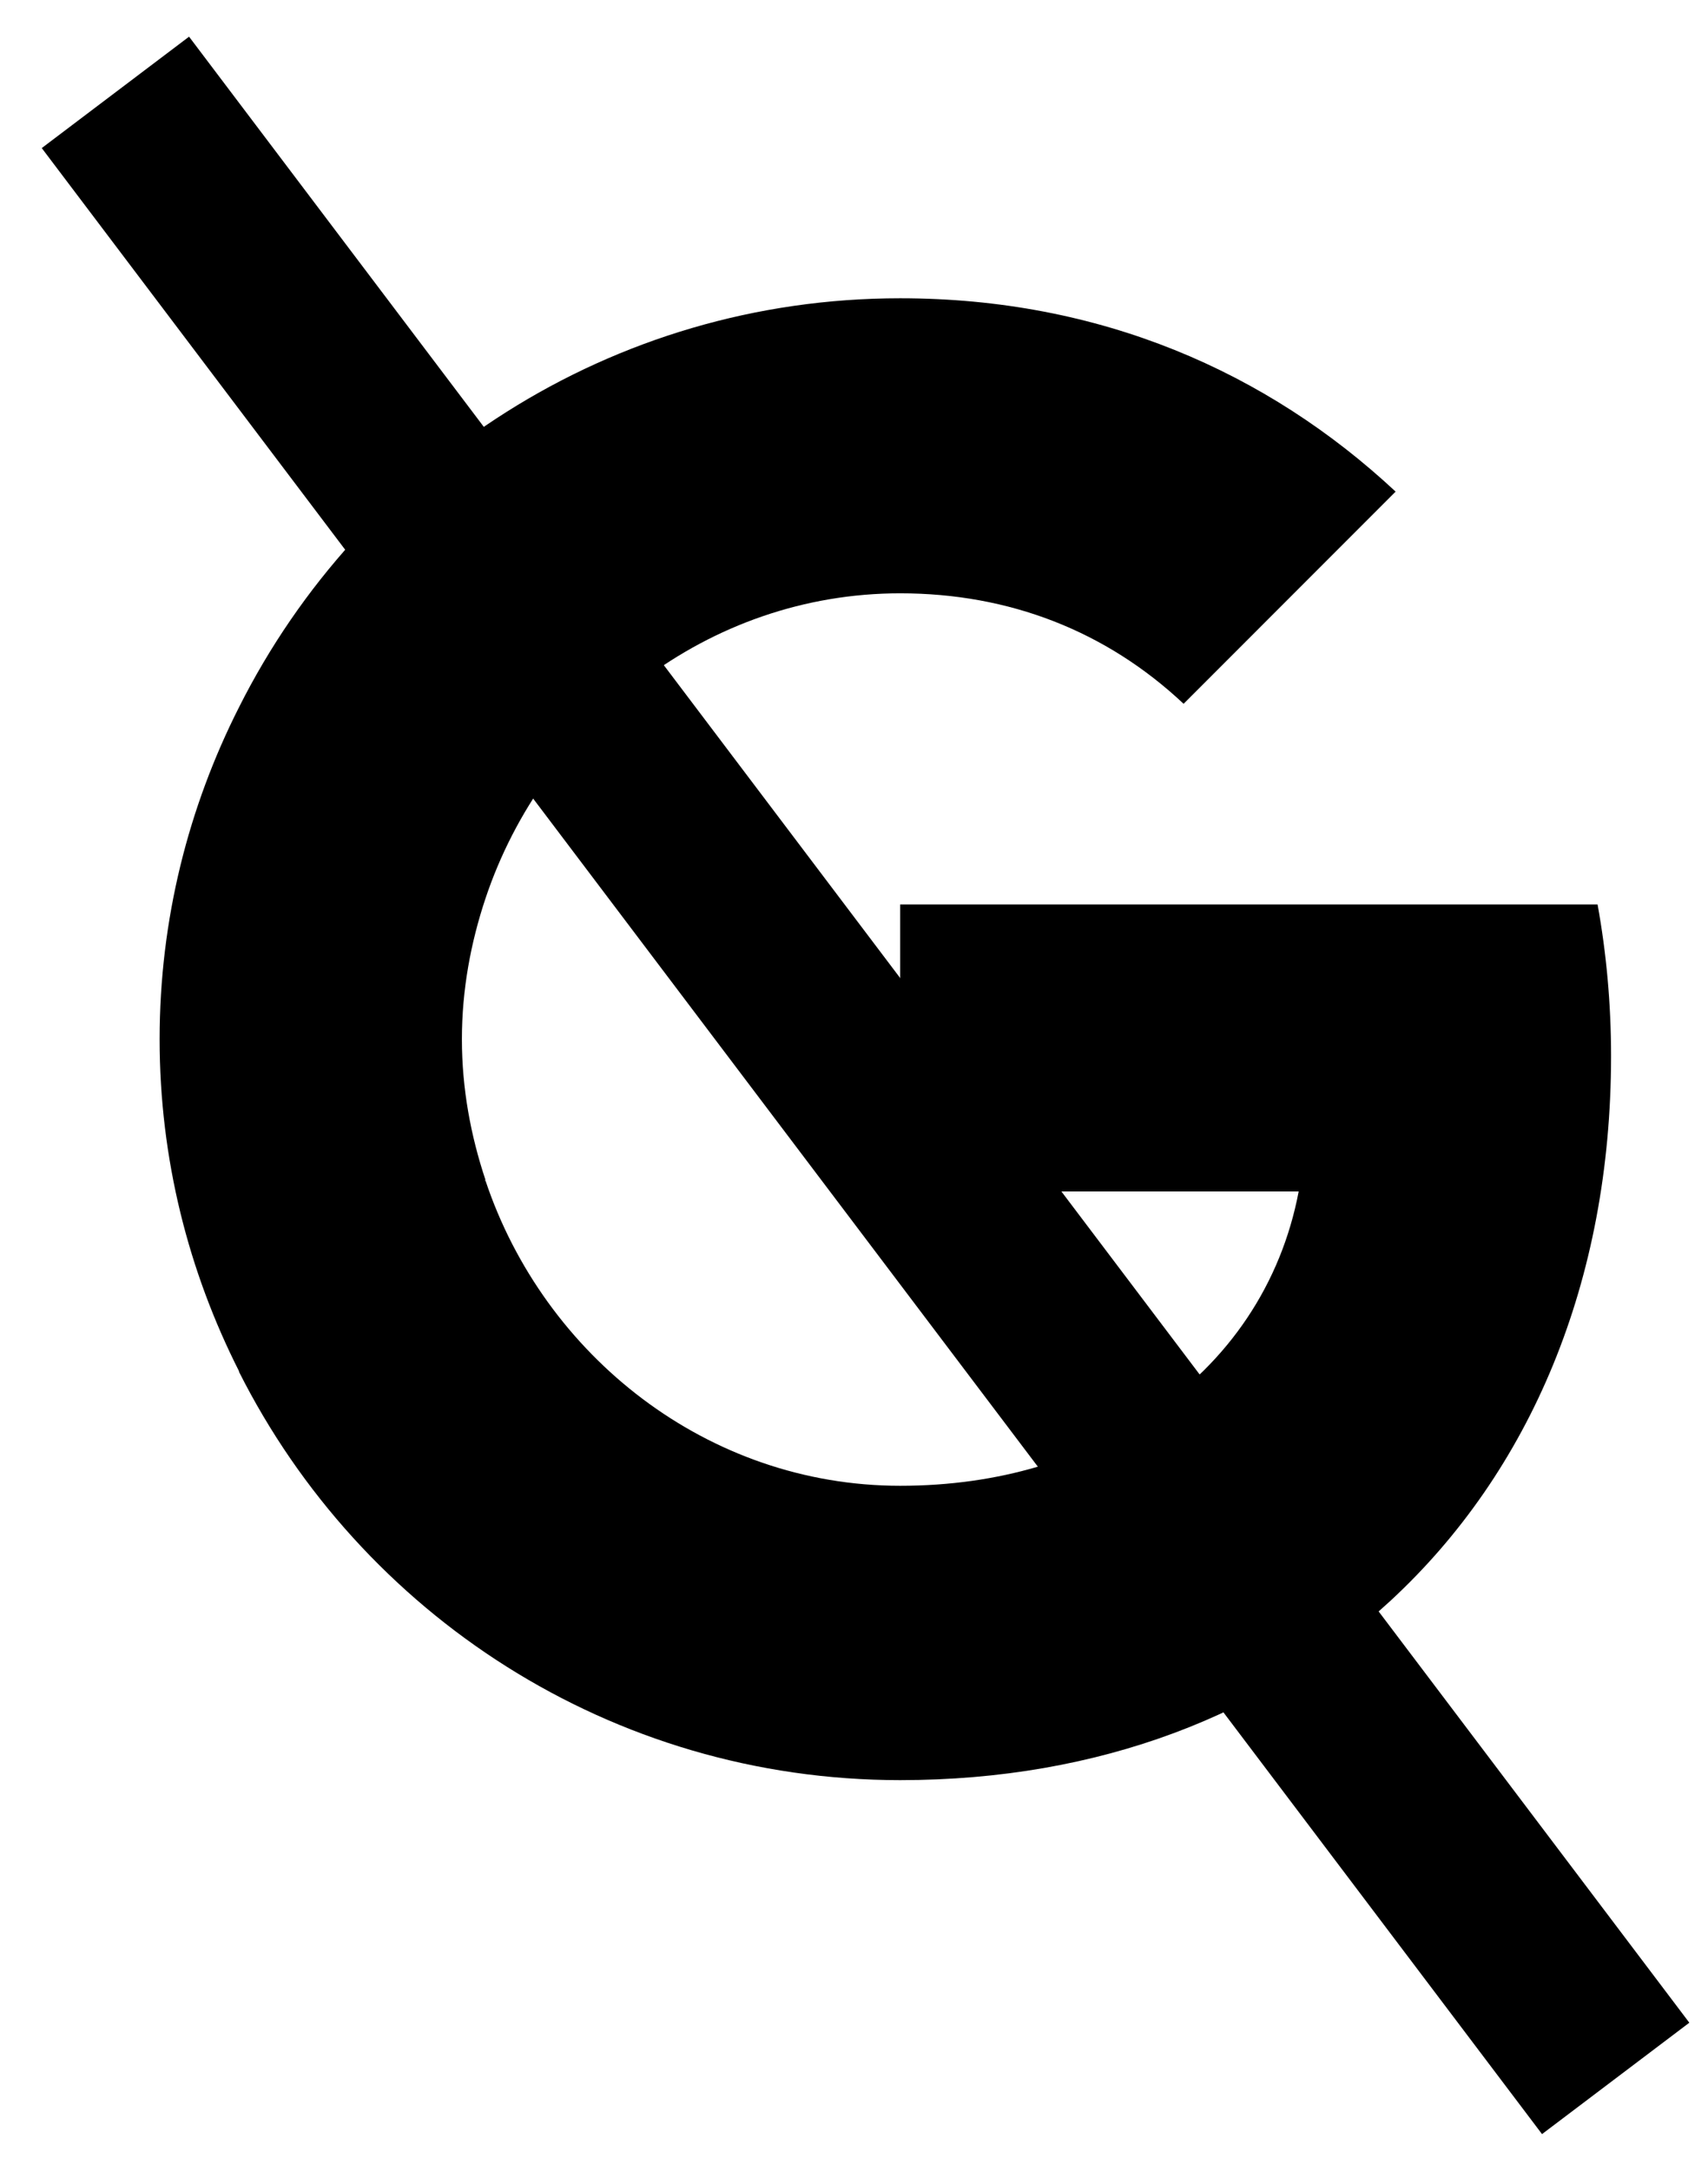 <svg width="37" height="47" viewBox="0 0 37 47" fill="none" xmlns="http://www.w3.org/2000/svg">
<path d="M2.5 2L35 45" stroke="black" stroke-width="4"/>
<path d="M34.9 22.865C34.9 21.727 34.798 20.633 34.608 19.583H19.5V25.796H28.133C27.754 27.794 26.617 29.485 24.91 30.623V34.663H30.117C33.15 31.863 34.9 27.75 34.9 22.865Z" fill="black"/>
<path d="M19.5 38.542C23.831 38.542 27.462 37.112 30.117 34.663L24.91 30.623C23.481 31.585 21.658 32.169 19.5 32.169C15.329 32.169 11.785 29.354 10.517 25.562H5.179V29.704C7.819 34.94 13.229 38.542 19.5 38.542Z" fill="black"/>
<path d="M10.517 25.548C10.196 24.585 10.006 23.565 10.006 22.5C10.006 21.435 10.196 20.415 10.517 19.452V15.31H5.179C4.085 17.469 3.458 19.904 3.458 22.5C3.458 25.096 4.085 27.531 5.179 29.69L9.335 26.452L10.517 25.548Z" fill="black"/>
<path d="M19.5 12.846C21.863 12.846 23.962 13.662 25.64 15.238L30.233 10.644C27.448 8.048 23.831 6.458 19.5 6.458C13.229 6.458 7.819 10.06 5.179 15.31L10.517 19.452C11.785 15.66 15.329 12.846 19.5 12.846Z" fill="black"/>
</svg>
